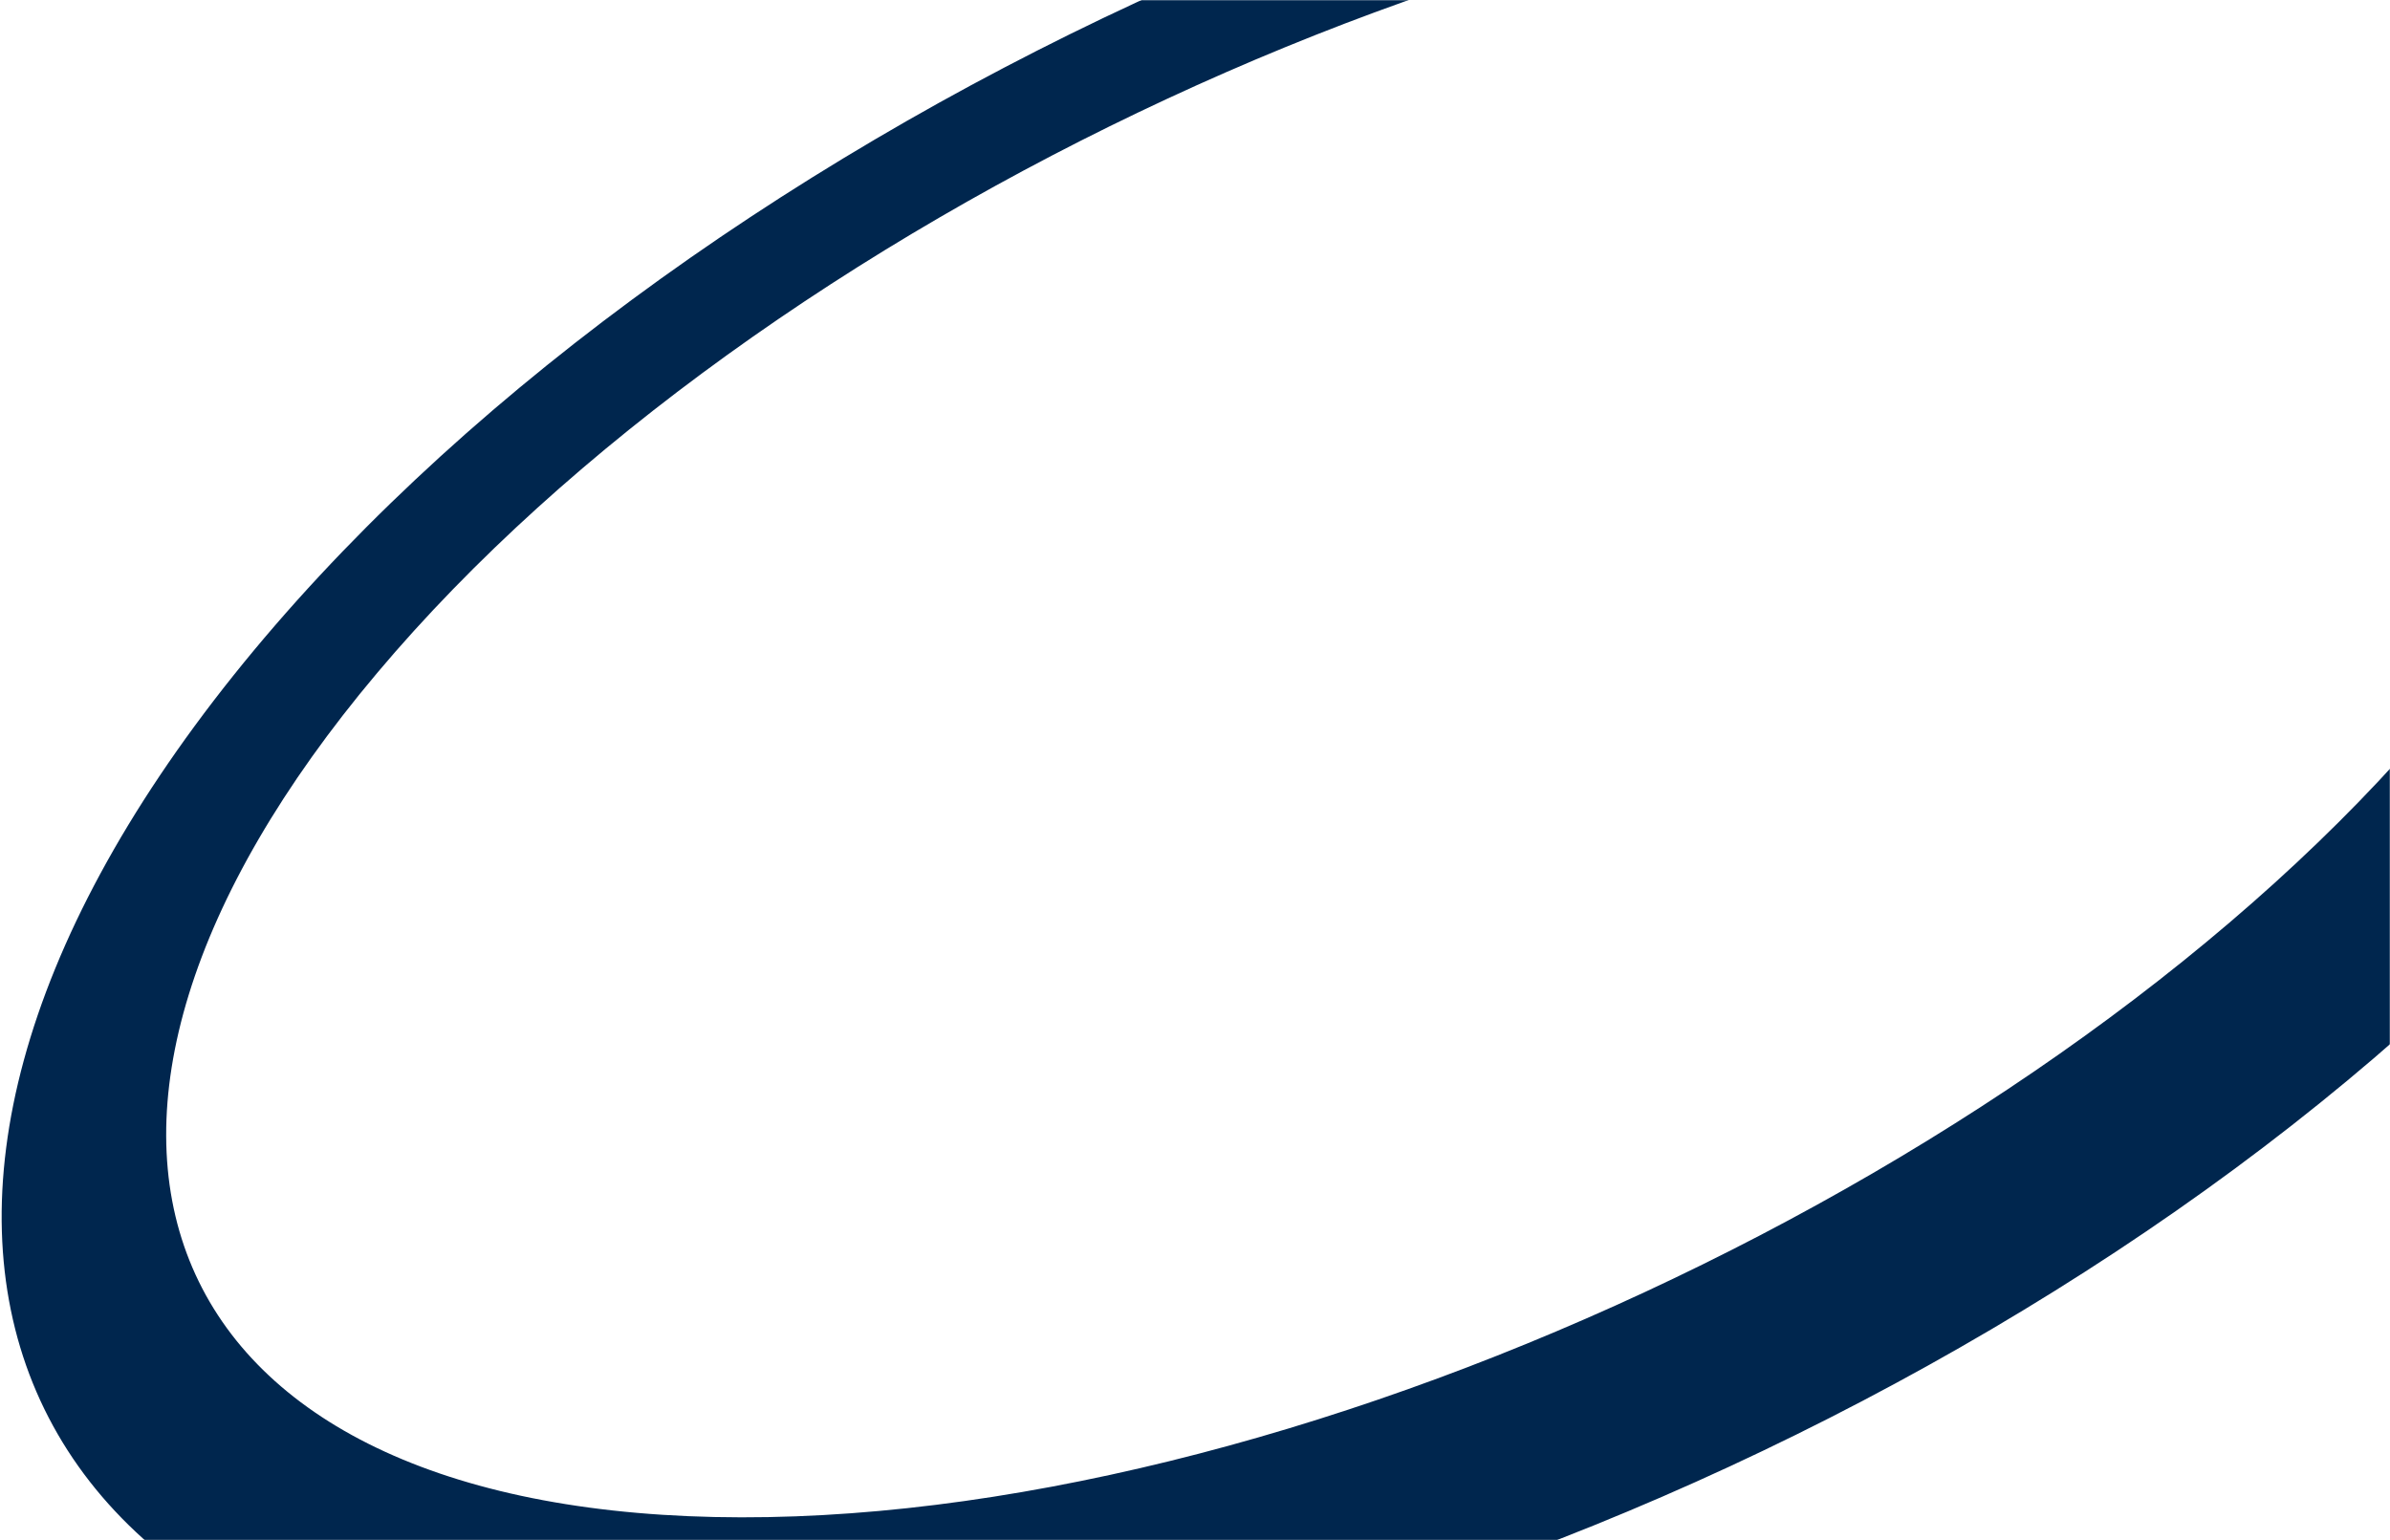 <svg xmlns="http://www.w3.org/2000/svg" xmlns:xlink="http://www.w3.org/1999/xlink" viewBox="0 0 1440 928">
  <defs>
    <path id="a" d="M0 0h1440v928H0z"/>
  </defs>
  <g fill="none" fill-rule="evenodd">
    <mask id="b" fill="#fff">
      <use xlink:href="#a"/>
    </mask>
    <path d="M1467.023 432.567C1236.896 705.978 772.817 921.55 430.447 914.089 88.094 906.63-2.891 678.932 227.217 405.521 457.345 132.127 921.442-83.462 1263.795-76.001c342.37 7.478 433.355 235.157 203.229 508.568M1333.87-145.91c-399.204-19.624-933.42 227.918-1193.2 552.884-259.78 324.966-146.751 604.31 252.453 623.934 399.205 19.624 933.42-227.918 1193.2-552.884 259.78-324.966 146.77-604.31-252.453-623.934" fill="#00264E" style="mix-blend-mode:multiply" mask="url(#b)"/>
  </g>
</svg>